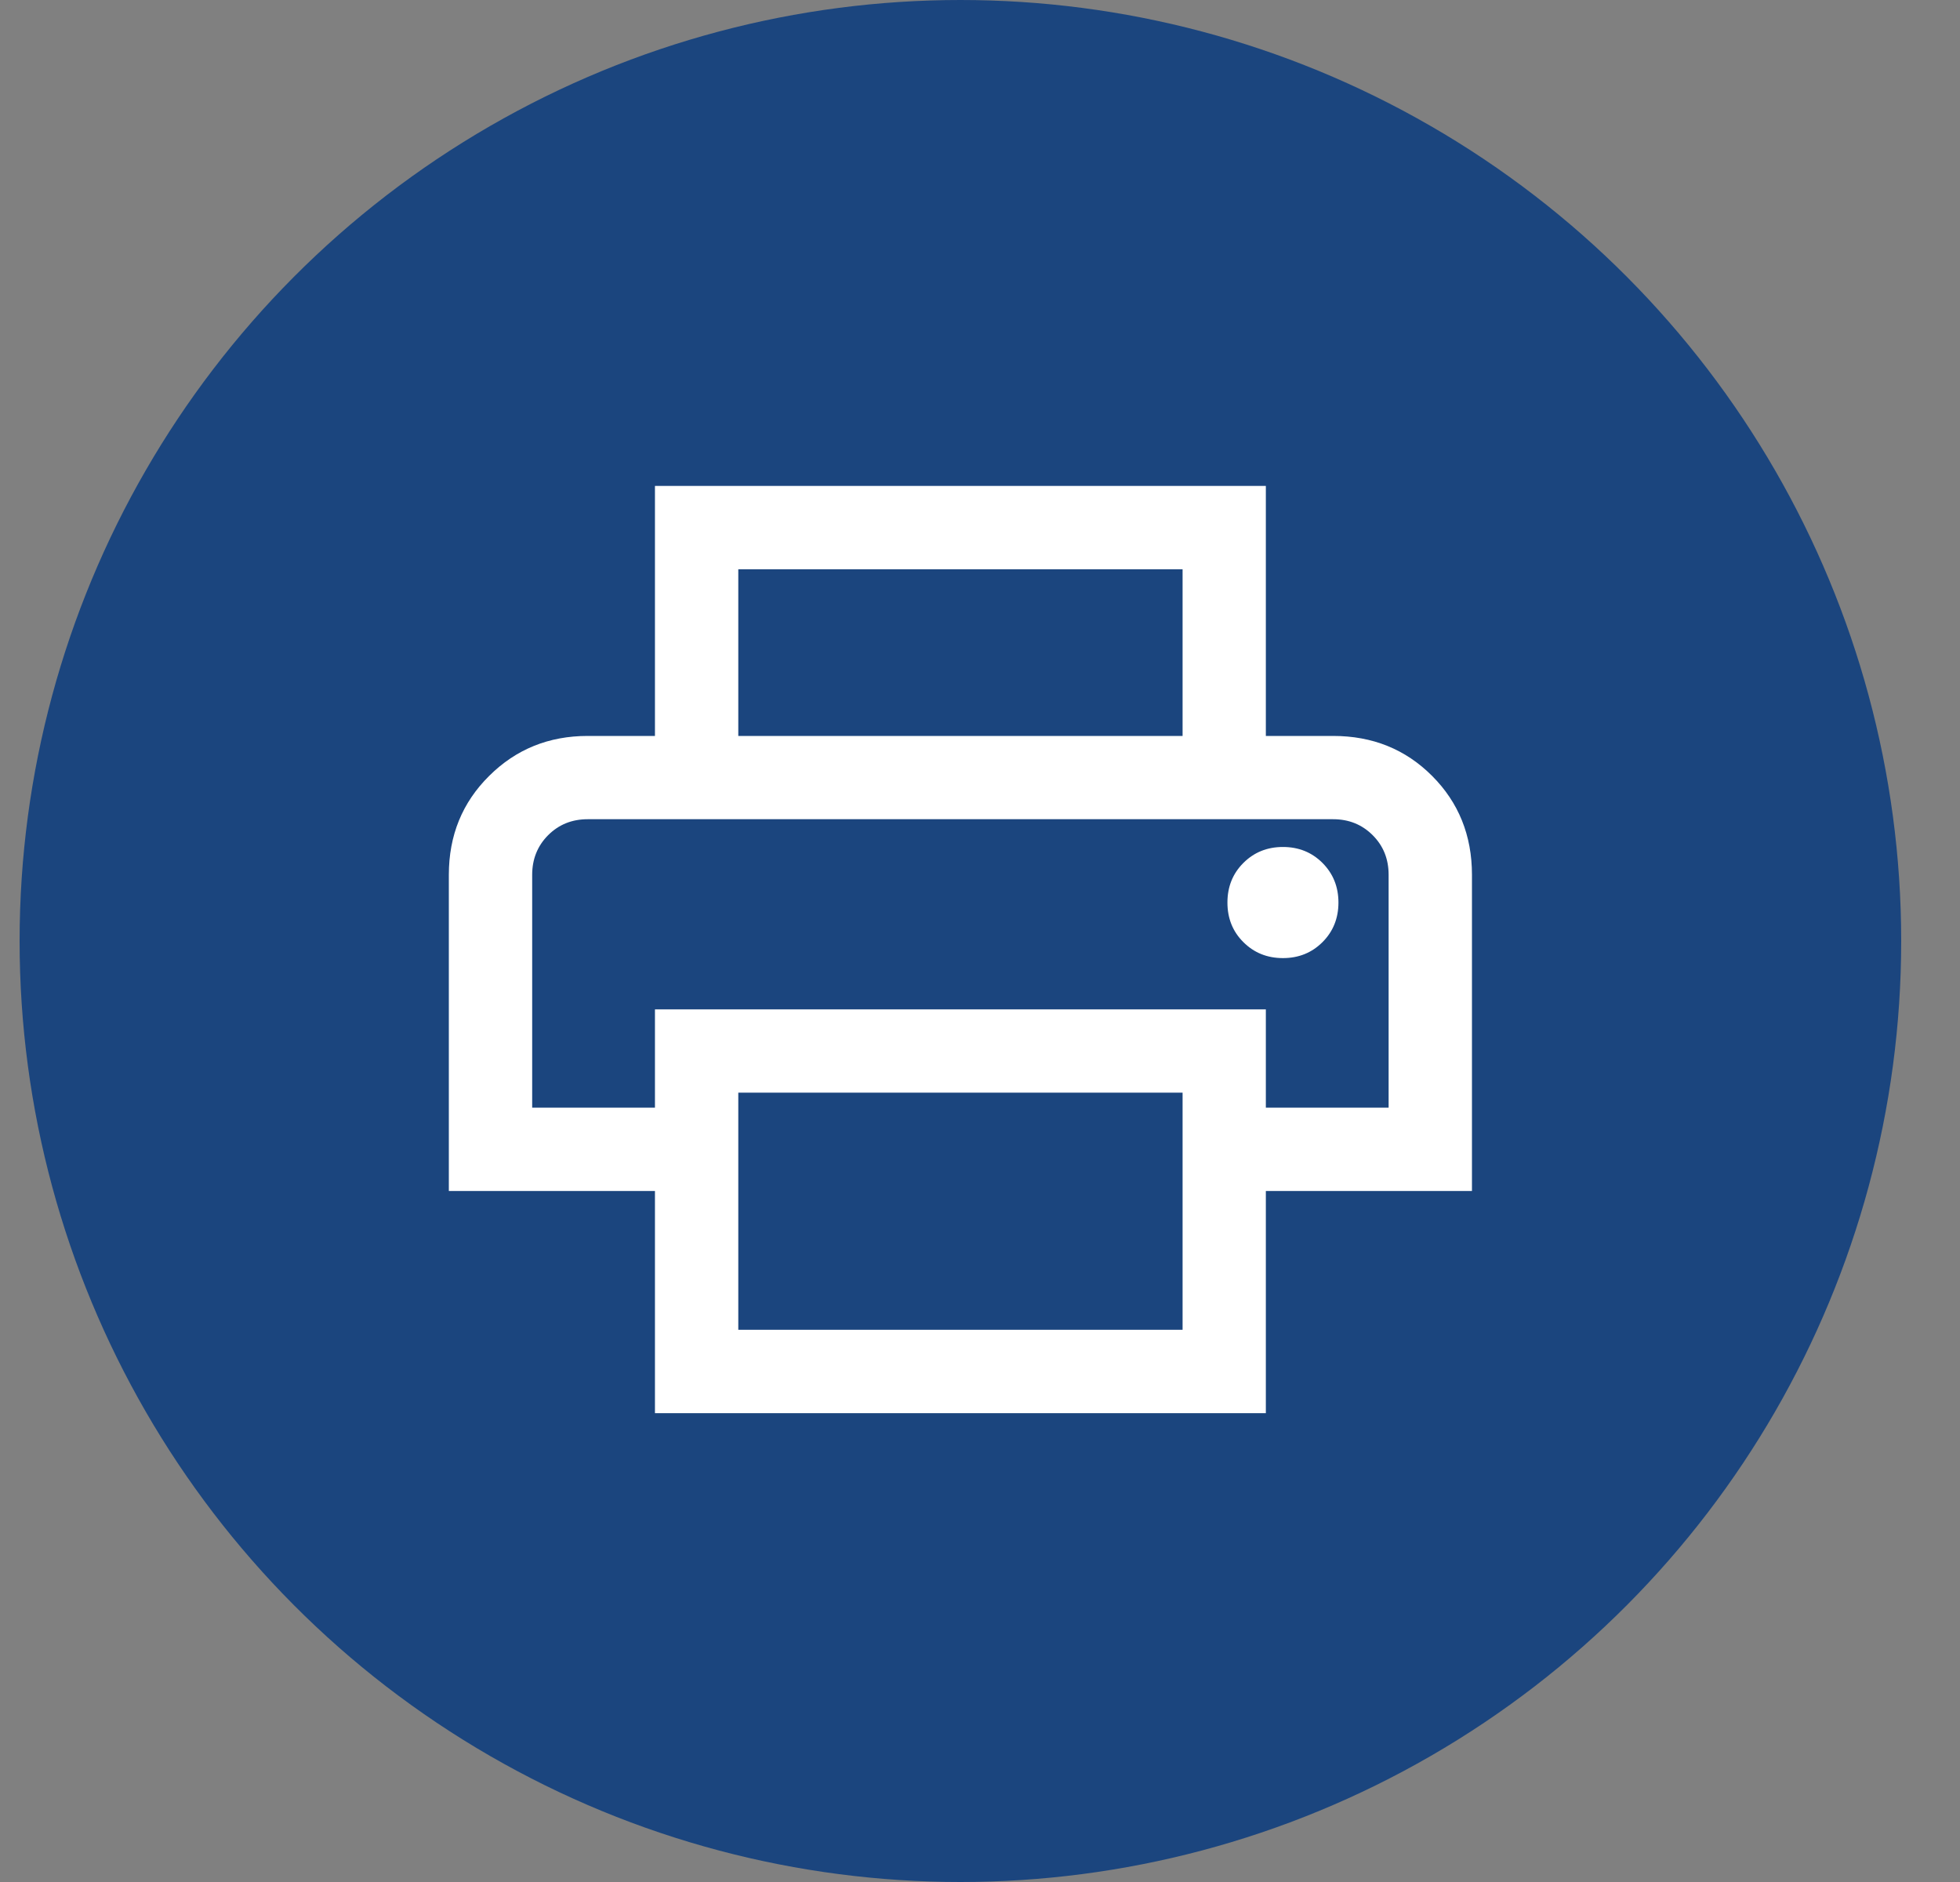 <svg width="25" height="24" viewBox="0 0 25 24" fill="none" xmlns="http://www.w3.org/2000/svg">
<rect x="0" y="0" width="25" height="24" fill="#808080" stroke="none"/>
<g clip-path="url(#clip0_6847_8263)">
<circle cx="12.25" cy="12" r="12" fill="#1B457E"/>
<mask id="mask0_6847_8263" style="mask-type:alpha" maskUnits="userSpaceOnUse" x="3" y="3" width="18" height="18">
<rect x="3.75" y="3.5" width="17" height="17" fill="#D9D9D9"/>
</mask>
<g mask="url(#mask0_6847_8263)">
<path d="M15.084 9.385V7.26H9.417V9.385H8.354V6.197H16.146V9.385H15.084ZM16.364 12.218C16.565 12.218 16.733 12.15 16.869 12.014C17.004 11.879 17.072 11.71 17.072 11.51C17.072 11.309 17.004 11.141 16.869 11.005C16.733 10.869 16.565 10.801 16.364 10.801C16.163 10.801 15.995 10.869 15.859 11.005C15.723 11.141 15.656 11.309 15.656 11.51C15.656 11.71 15.723 11.879 15.859 12.014C15.995 12.15 16.163 12.218 16.364 12.218ZM15.084 16.958V13.934H9.417V16.958H15.084ZM16.146 18.021H8.354V15.188H5.725V11.156C5.725 10.654 5.897 10.233 6.24 9.894C6.582 9.554 7.001 9.385 7.496 9.385H17.004C17.506 9.385 17.926 9.554 18.266 9.894C18.605 10.233 18.775 10.654 18.775 11.156V15.188H16.146V18.021ZM17.712 14.125V11.156C17.712 10.955 17.645 10.787 17.509 10.651C17.373 10.515 17.205 10.447 17.004 10.447H7.496C7.295 10.447 7.127 10.515 6.991 10.651C6.856 10.787 6.788 10.955 6.788 11.156V14.125H8.354V12.872H16.146V14.125H17.712Z" fill="white"/>
</g>
</g>
<defs>
<clipPath id="clip0_6847_8263">
<rect width="24" height="24" fill="white" transform="translate(0.25)"/>
</clipPath>
</defs>
</svg>
